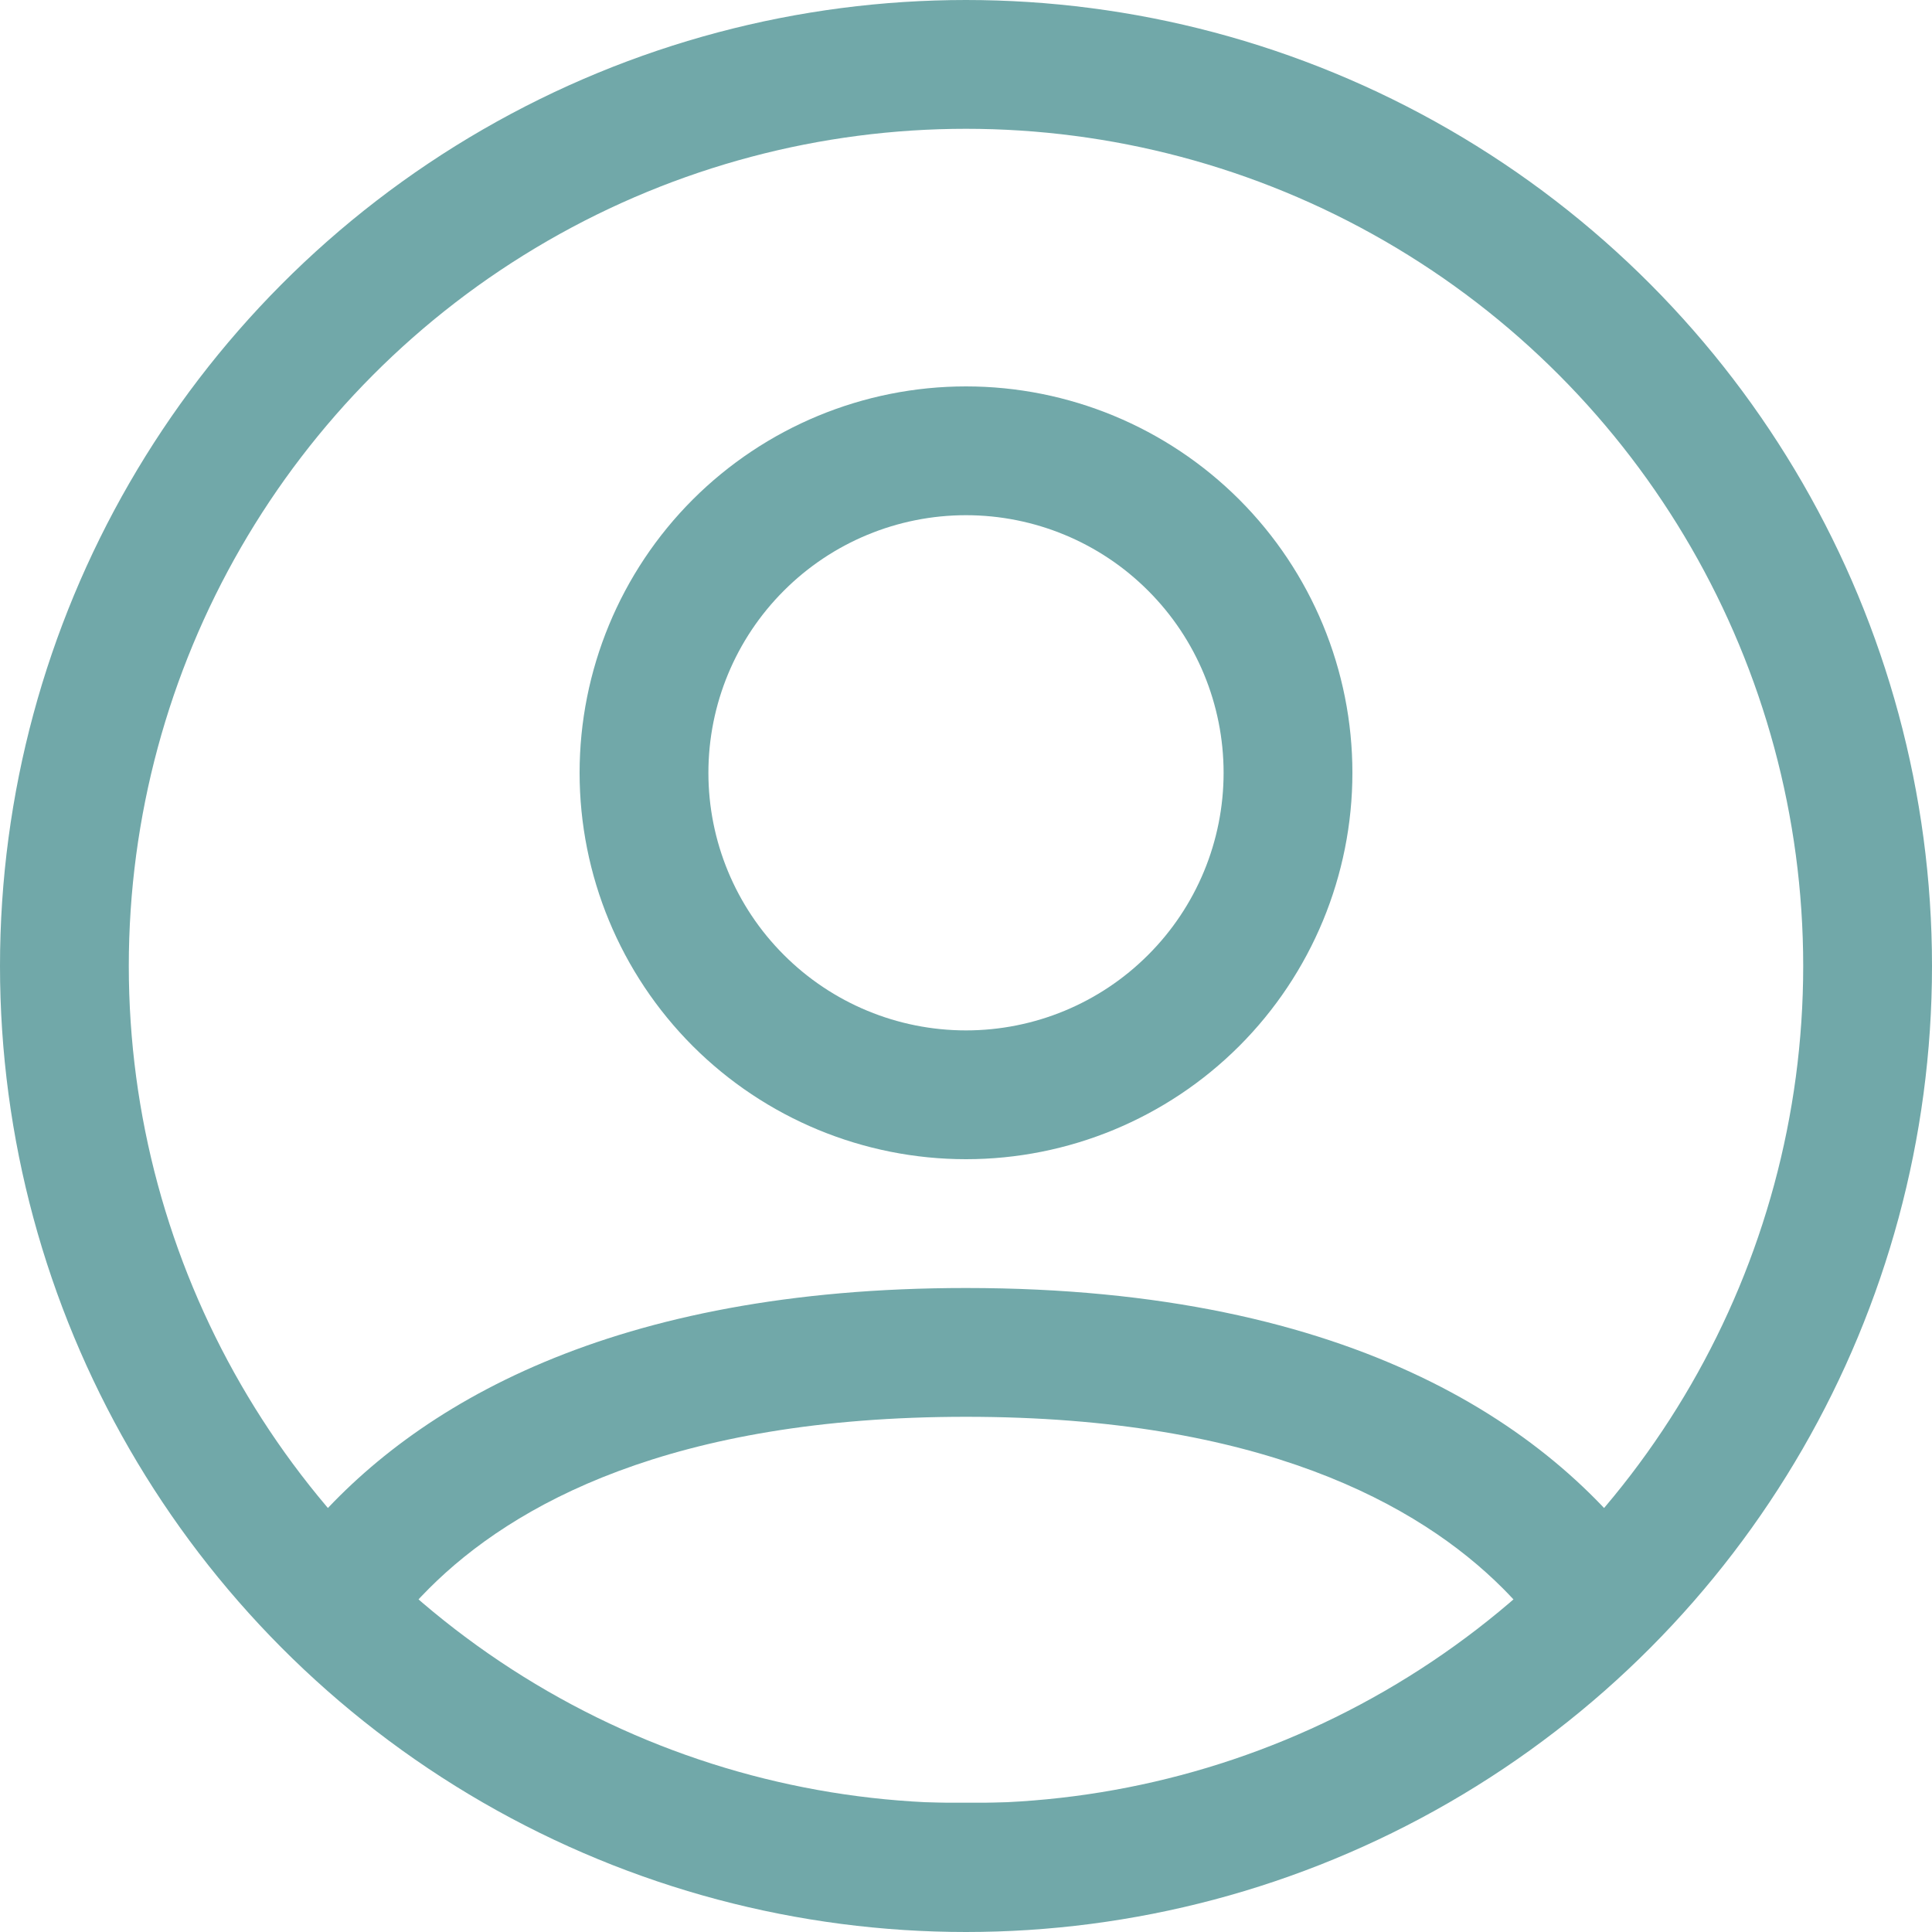 <svg width="30" height="30" viewBox="0 0 30 30" fill="none" xmlns="http://www.w3.org/2000/svg">
<circle cx="15" cy="15" r="14" stroke="#71A8A9" stroke-width="2"/>
<path d="M18.931 27.992L18 28.5L10.5 28L10.48 27.992H18.931ZM15 20C21.069 20 24.189 22.212 25.706 24.396L23.894 25.303C23.731 25.09 23.547 24.875 23.336 24.664C22.032 23.36 19.578 22 15 22C10.422 22 7.968 23.36 6.664 24.664C6.49 24.838 6.332 25.014 6.19 25.19L4.772 23.773C6.433 21.81 9.51 20 15 20Z" fill="#71A8A9"/>
<path d="M15 18C16.591 18 18.117 17.368 19.243 16.243C20.368 15.117 21 13.591 21 12C21 10.409 20.368 8.883 19.243 7.757C18.117 6.632 16.591 6 15 6C13.409 6 11.883 6.632 10.757 7.757C9.632 8.883 9 10.409 9 12C9 13.591 9.632 15.117 10.757 16.243C11.883 17.368 13.409 18 15 18ZM19 12C19 13.061 18.579 14.078 17.828 14.828C17.078 15.579 16.061 16 15 16C13.939 16 12.922 15.579 12.172 14.828C11.421 14.078 11 13.061 11 12C11 10.939 11.421 9.922 12.172 9.172C12.922 8.421 13.939 8 15 8C16.061 8 17.078 8.421 17.828 9.172C18.579 9.922 19 10.939 19 12Z" fill="#71A8A9"/>
</svg>
